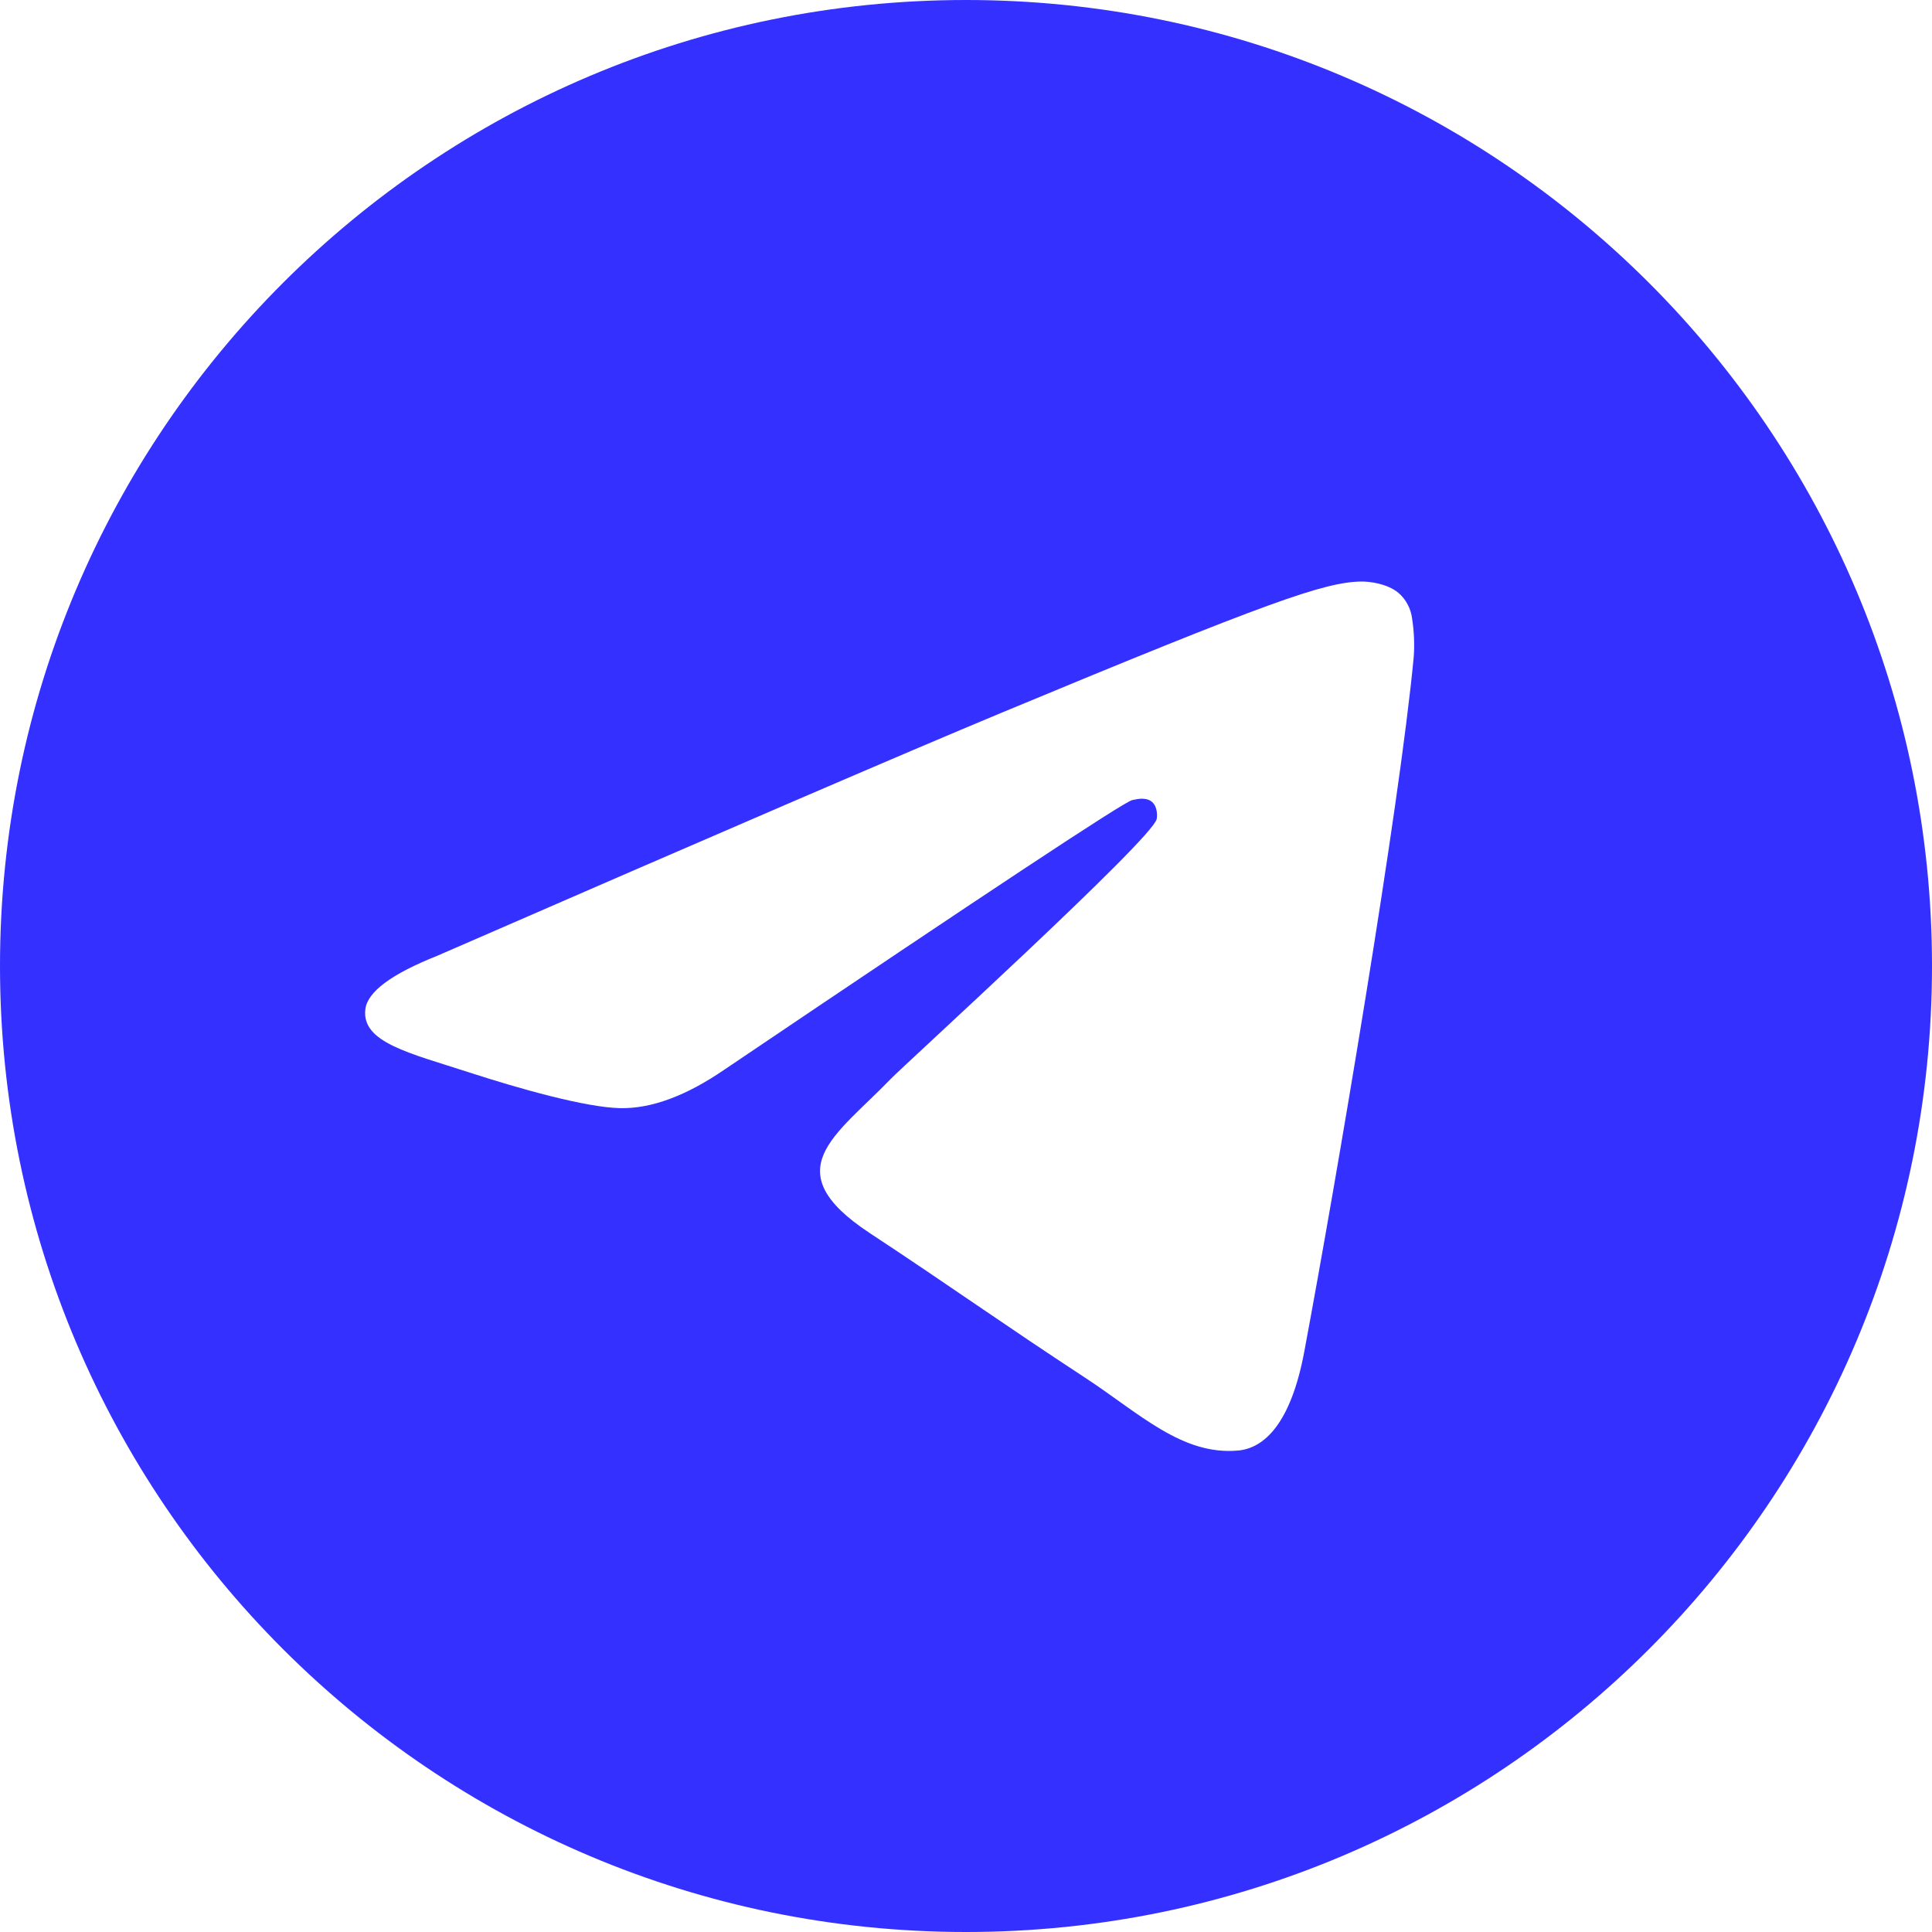 <svg xmlns="http://www.w3.org/2000/svg" width="28" height="28" viewBox="0 0 28 28" fill="none">
    <path d="M14 0C6.268 0 0 6.268 0 14C0 21.732 6.268 28 14 28C21.732 28 28 21.732 28 14C28 6.268 21.732 0 14 0ZM20.489 9.521C20.279 11.735 19.367 17.107 18.903 19.587C18.707 20.636 18.32 20.987 17.946 21.022C17.133 21.097 16.516 20.485 15.728 19.968C14.496 19.161 13.8 18.658 12.604 17.87C11.222 16.959 12.118 16.458 12.906 15.64C13.112 15.426 16.694 12.167 16.763 11.872C16.772 11.835 16.78 11.697 16.698 11.624C16.616 11.552 16.495 11.576 16.408 11.596C16.285 11.624 14.316 12.925 10.503 15.499C9.944 15.883 9.438 16.07 8.985 16.06C8.485 16.049 7.523 15.777 6.808 15.545C5.932 15.26 5.235 15.109 5.295 14.625C5.327 14.373 5.674 14.116 6.337 13.852C10.418 12.074 13.14 10.902 14.502 10.335C18.39 8.718 19.197 8.437 19.724 8.428C19.84 8.426 20.099 8.454 20.266 8.591C20.378 8.687 20.449 8.823 20.466 8.97C20.494 9.152 20.502 9.337 20.489 9.521Z" fill="#3430FF"></path>
</svg>